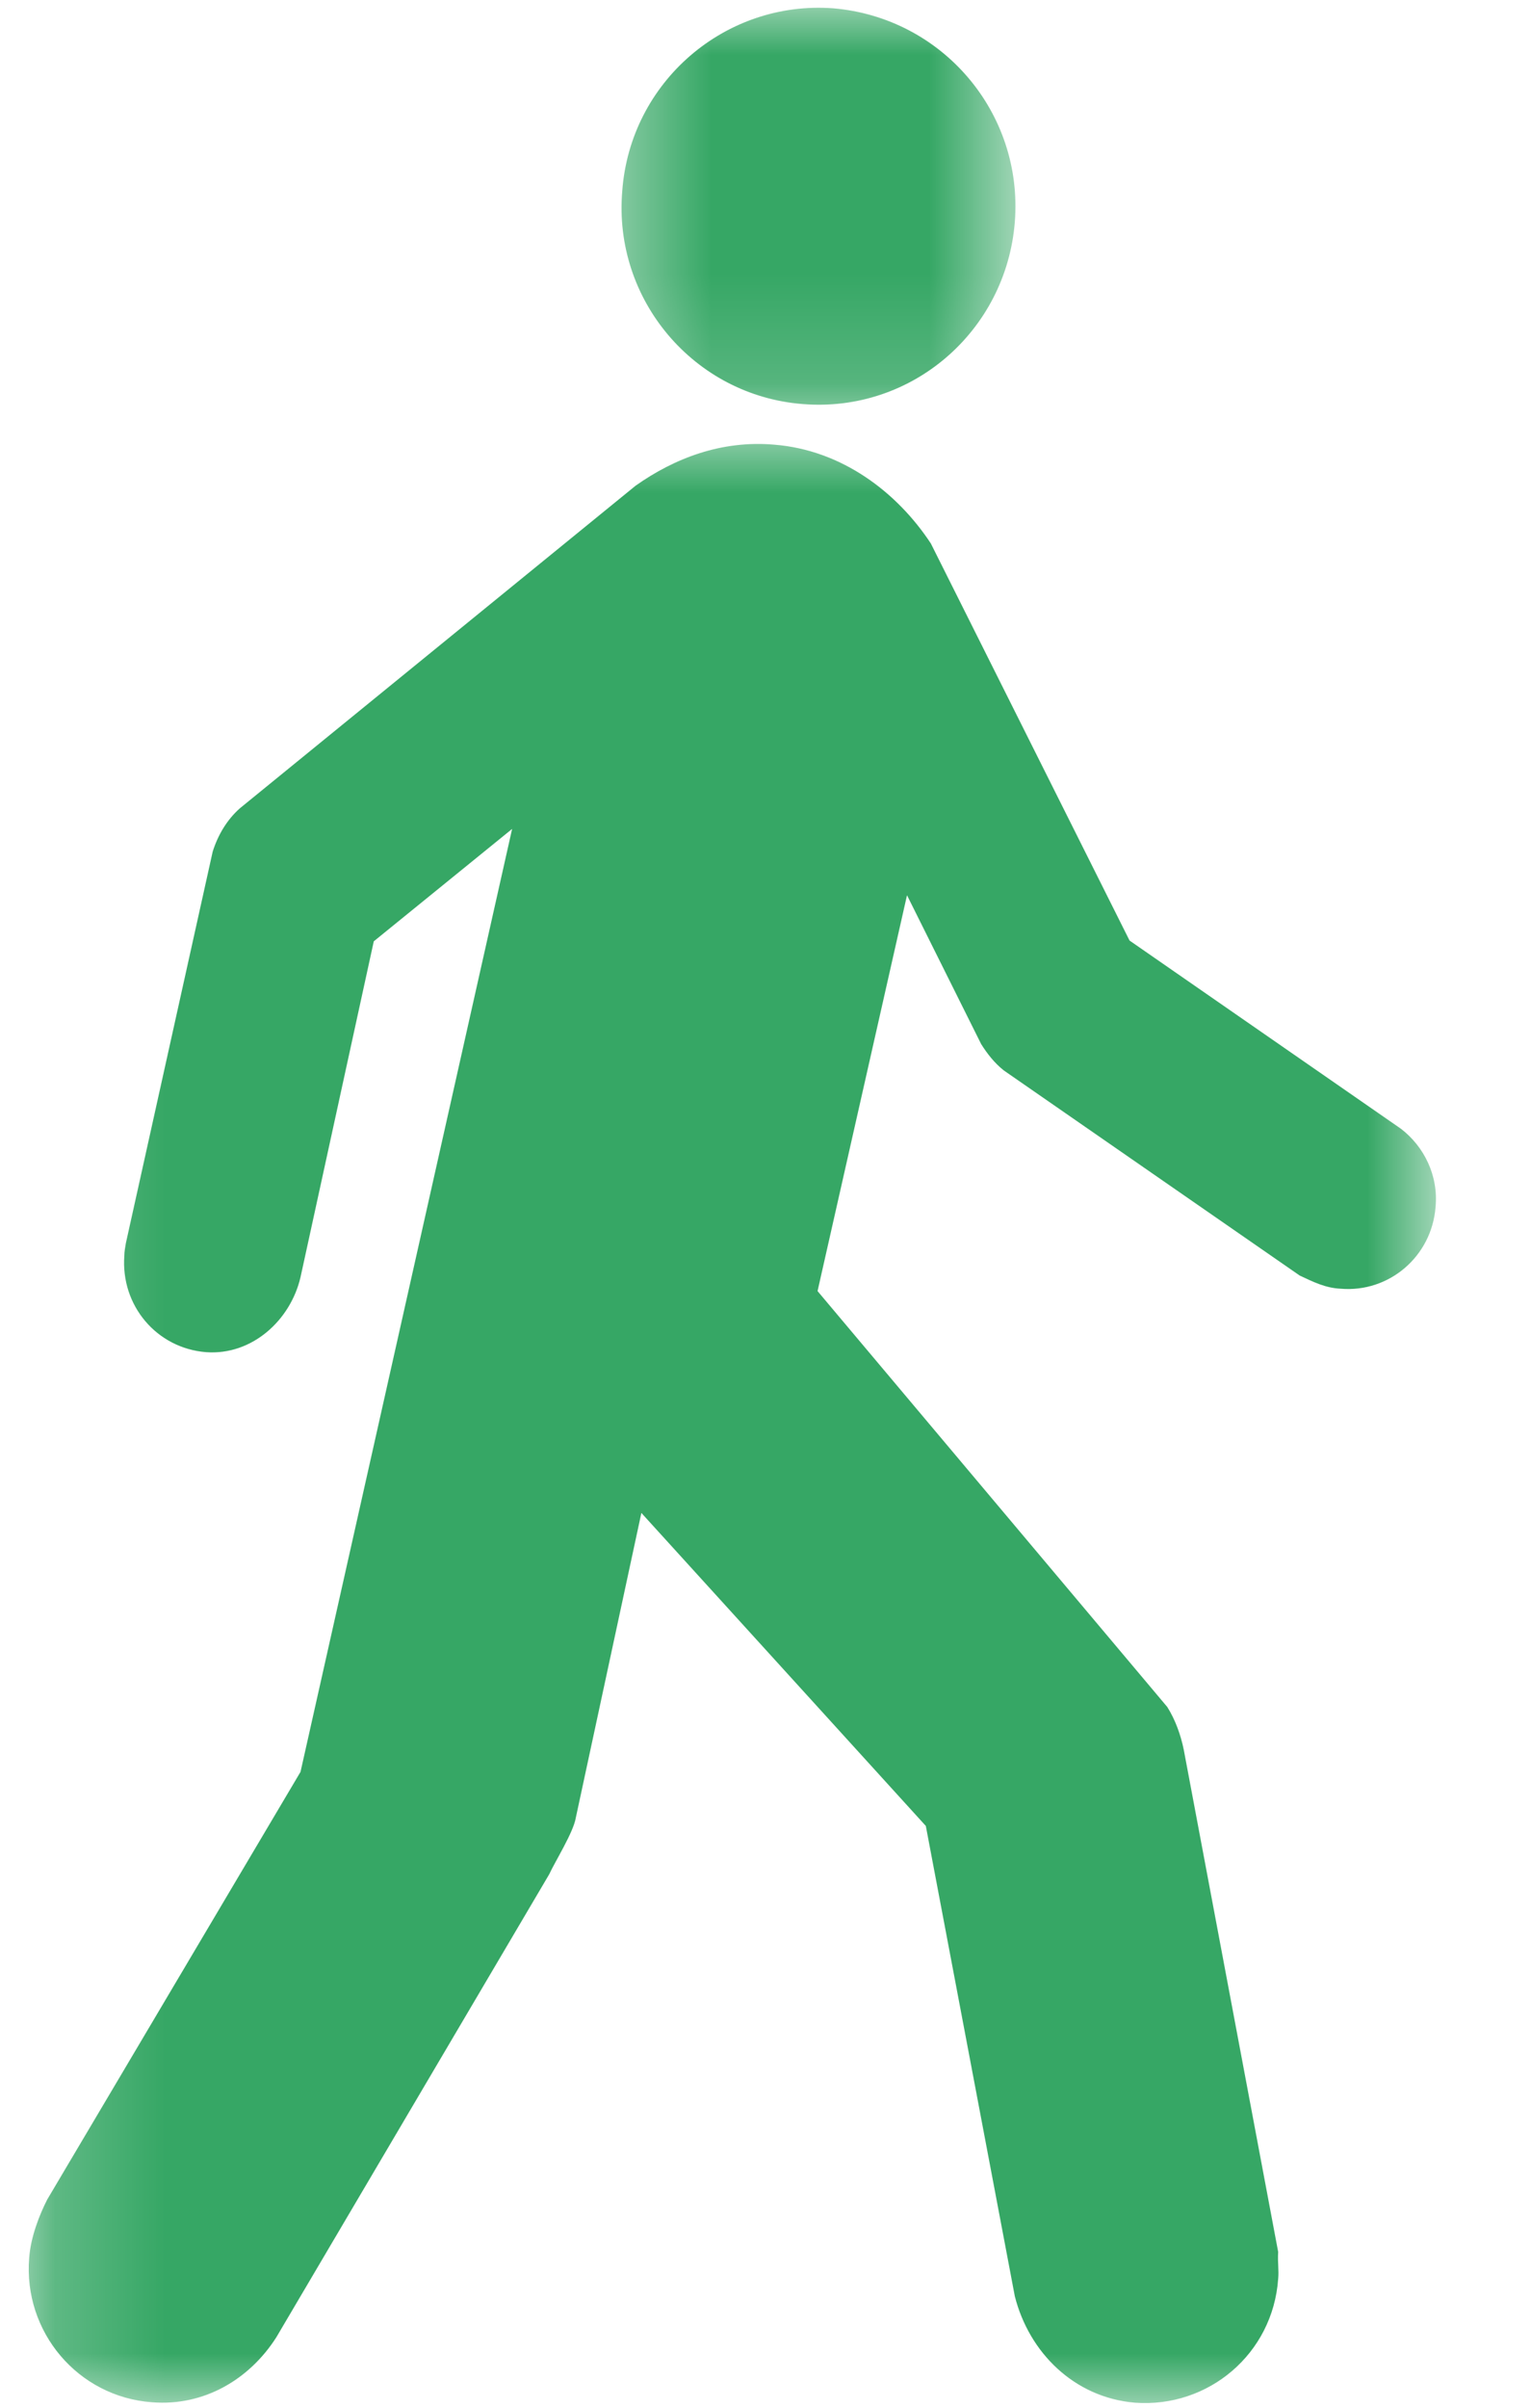 <svg width="14" height="22" viewBox="0 0 14 22" fill="none" xmlns="http://www.w3.org/2000/svg">
<mask id="mask0_1_87" style="mask-type:luminance" maskUnits="userSpaceOnUse" x="5" y="0" width="5" height="4">
<path d="M5.461 0H9.338V3.841H5.461V0Z" fill="white"/>
</mask>
<g mask="url(#mask0_1_87)">
<path d="M7.34 3.692C8.336 3.773 9.2 3.028 9.28 2.028C9.358 1.03 8.617 0.161 7.62 0.076C6.634 0.002 5.763 0.746 5.69 1.746C5.606 2.739 6.347 3.614 7.34 3.692Z" fill="#36A765"/>
</g>
<mask id="mask1_1_87" style="mask-type:luminance" maskUnits="userSpaceOnUse" x="0" y="3" width="14" height="19">
<path d="M0.199 3.841H13.186V22H0.199V3.841Z" fill="white"/>
</mask>
<g mask="url(#mask1_1_87)">
<path d="M5.812 4.438C6.167 4.187 6.598 4.021 7.08 4.063C7.698 4.112 8.203 4.497 8.512 4.966L10.329 8.594L12.811 10.314C13.022 10.476 13.155 10.741 13.127 11.031C13.092 11.479 12.703 11.814 12.257 11.775C12.12 11.769 12.007 11.712 11.885 11.655L9.178 9.78C9.094 9.713 9.028 9.629 8.972 9.54L8.294 8.18L7.476 11.797L10.674 15.597C10.747 15.713 10.797 15.851 10.825 15.989L11.688 20.576C11.682 20.678 11.696 20.742 11.688 20.823C11.639 21.508 11.05 22.003 10.379 21.954C9.821 21.907 9.41 21.494 9.28 20.982L8.466 16.684L5.865 13.824L5.265 16.611C5.244 16.741 5.072 17.016 5.022 17.126L2.527 21.356C2.281 21.742 1.864 21.988 1.39 21.95C0.713 21.901 0.211 21.307 0.267 20.63C0.281 20.438 0.361 20.237 0.431 20.099L2.748 16.19L4.683 7.574L3.418 8.601L2.748 11.67C2.656 12.065 2.303 12.386 1.884 12.355C1.432 12.319 1.102 11.928 1.137 11.472C1.137 11.437 1.144 11.402 1.151 11.359L1.945 7.781C1.993 7.63 2.074 7.492 2.193 7.386L5.812 4.438Z" fill="#36A765"/>
</g>
</svg>
